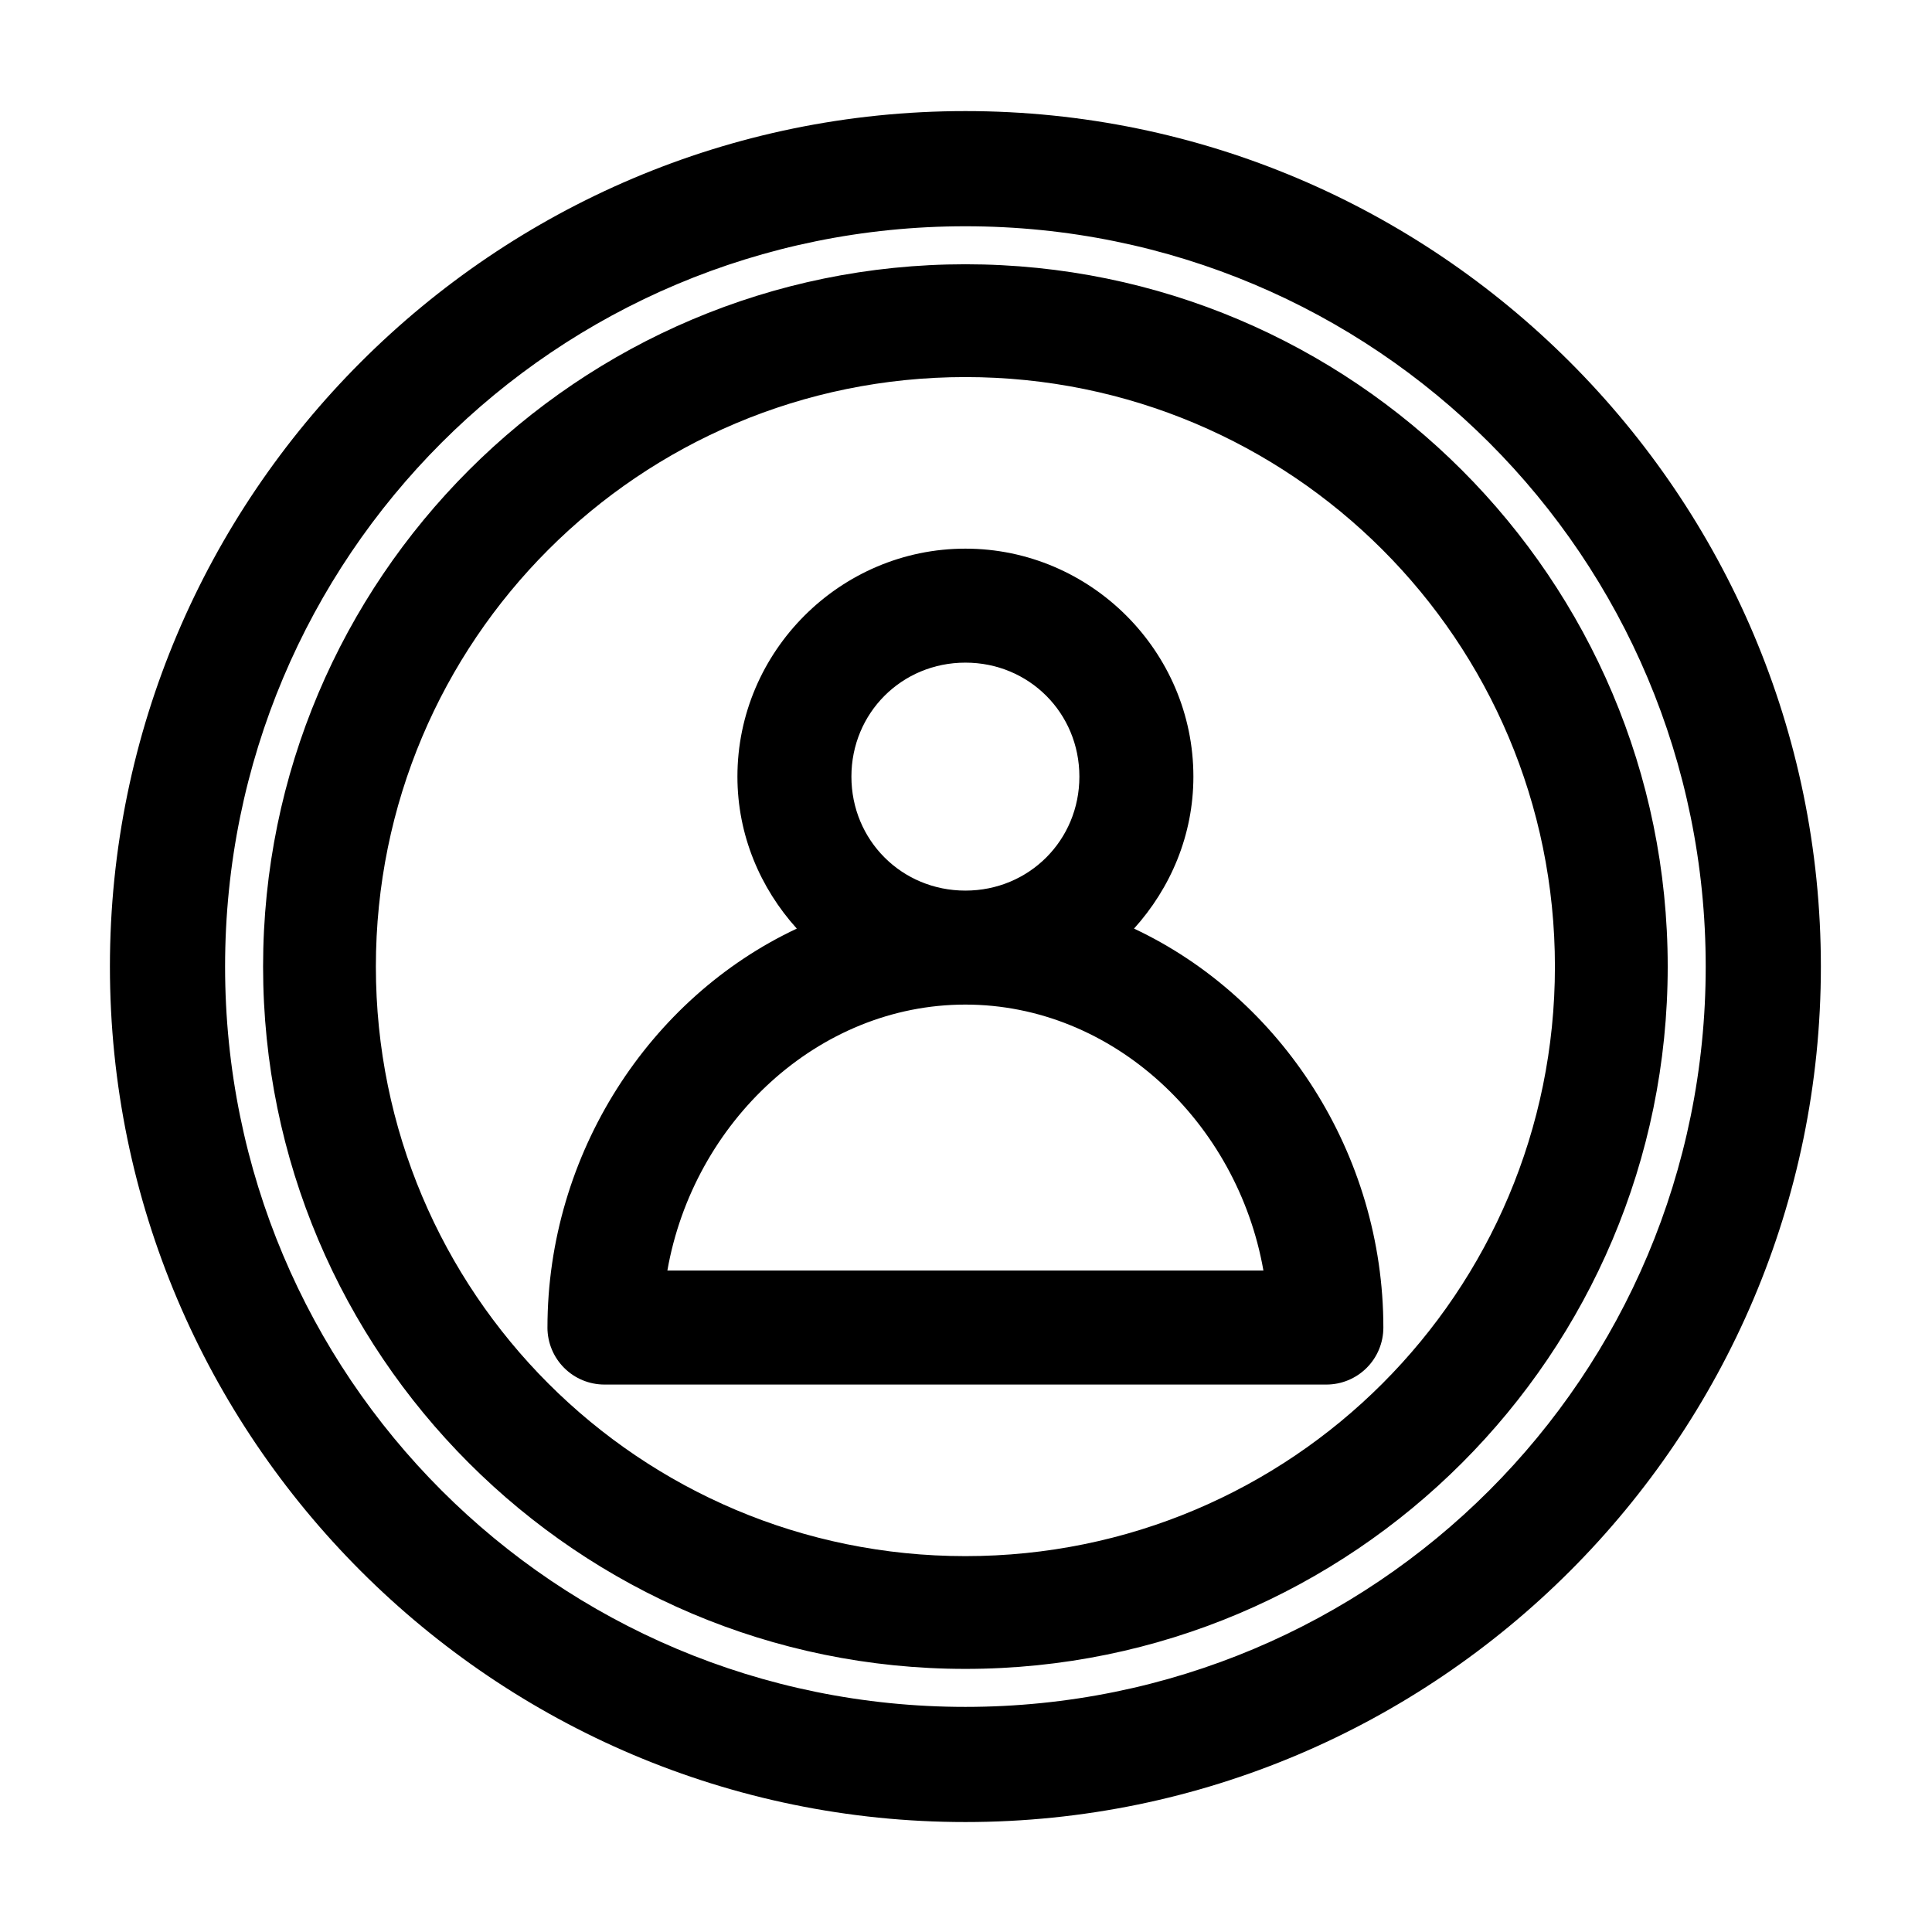 <?xml version="1.0" encoding="UTF-8"?>
<!-- Uploaded to: SVG Repo, www.svgrepo.com, Generator: SVG Repo Mixer Tools -->
<svg fill="#000000" width="800px" height="800px" version="1.1" viewBox="144 144 512 512" xmlns="http://www.w3.org/2000/svg">
 <path d="m399.84 173.44c-124.95 0-226.71 101.77-226.71 226.71s101.77 226.71 226.71 226.71c124.95 0 226.71-101.77 226.71-226.71s-101.77-226.71-226.71-226.71zm0 30.523c108.62 0 196.19 87.574 196.19 196.19 0 108.62-87.574 196.19-196.19 196.19-108.62 0-196.19-87.57-196.19-196.19s87.574-196.19 196.19-196.19zm0 10.07c-102.7 0-186.12 83.422-186.12 186.12s83.422 186.12 186.12 186.12c102.7 0 186.12-83.422 186.12-186.12s-83.422-186.12-186.12-186.12zm0 29.895c86.375 0 156.23 69.855 156.23 156.23s-69.855 156.23-156.23 156.23-156.23-69.855-156.23-156.23 69.855-156.23 156.23-156.23zm0 45.469c-33.188 0-60.414 27.227-60.414 60.414 0 15.477 6.039 29.539 15.734 40.277-39.082 18.352-66.078 59.703-66.078 105.73h-0.004c0.004 4.004 1.594 7.848 4.426 10.68 2.832 2.832 6.676 4.422 10.68 4.422h191.32c4.004 0 7.844-1.59 10.68-4.422 2.832-2.832 4.422-6.676 4.422-10.68 0-46.023-26.996-87.375-66.078-105.73 9.695-10.738 15.734-24.801 15.734-40.277 0-33.188-27.227-60.414-60.414-60.414zm0 30.207c16.863 0 30.207 13.344 30.207 30.207s-13.344 30.207-30.207 30.207c-16.863 0-30.207-13.344-30.207-30.207s13.344-30.207 30.207-30.207zm0 90.621c39.07 0 72.07 31.148 78.98 70.484h-157.96c6.91-39.336 39.91-70.484 78.98-70.484z"/>
</svg>